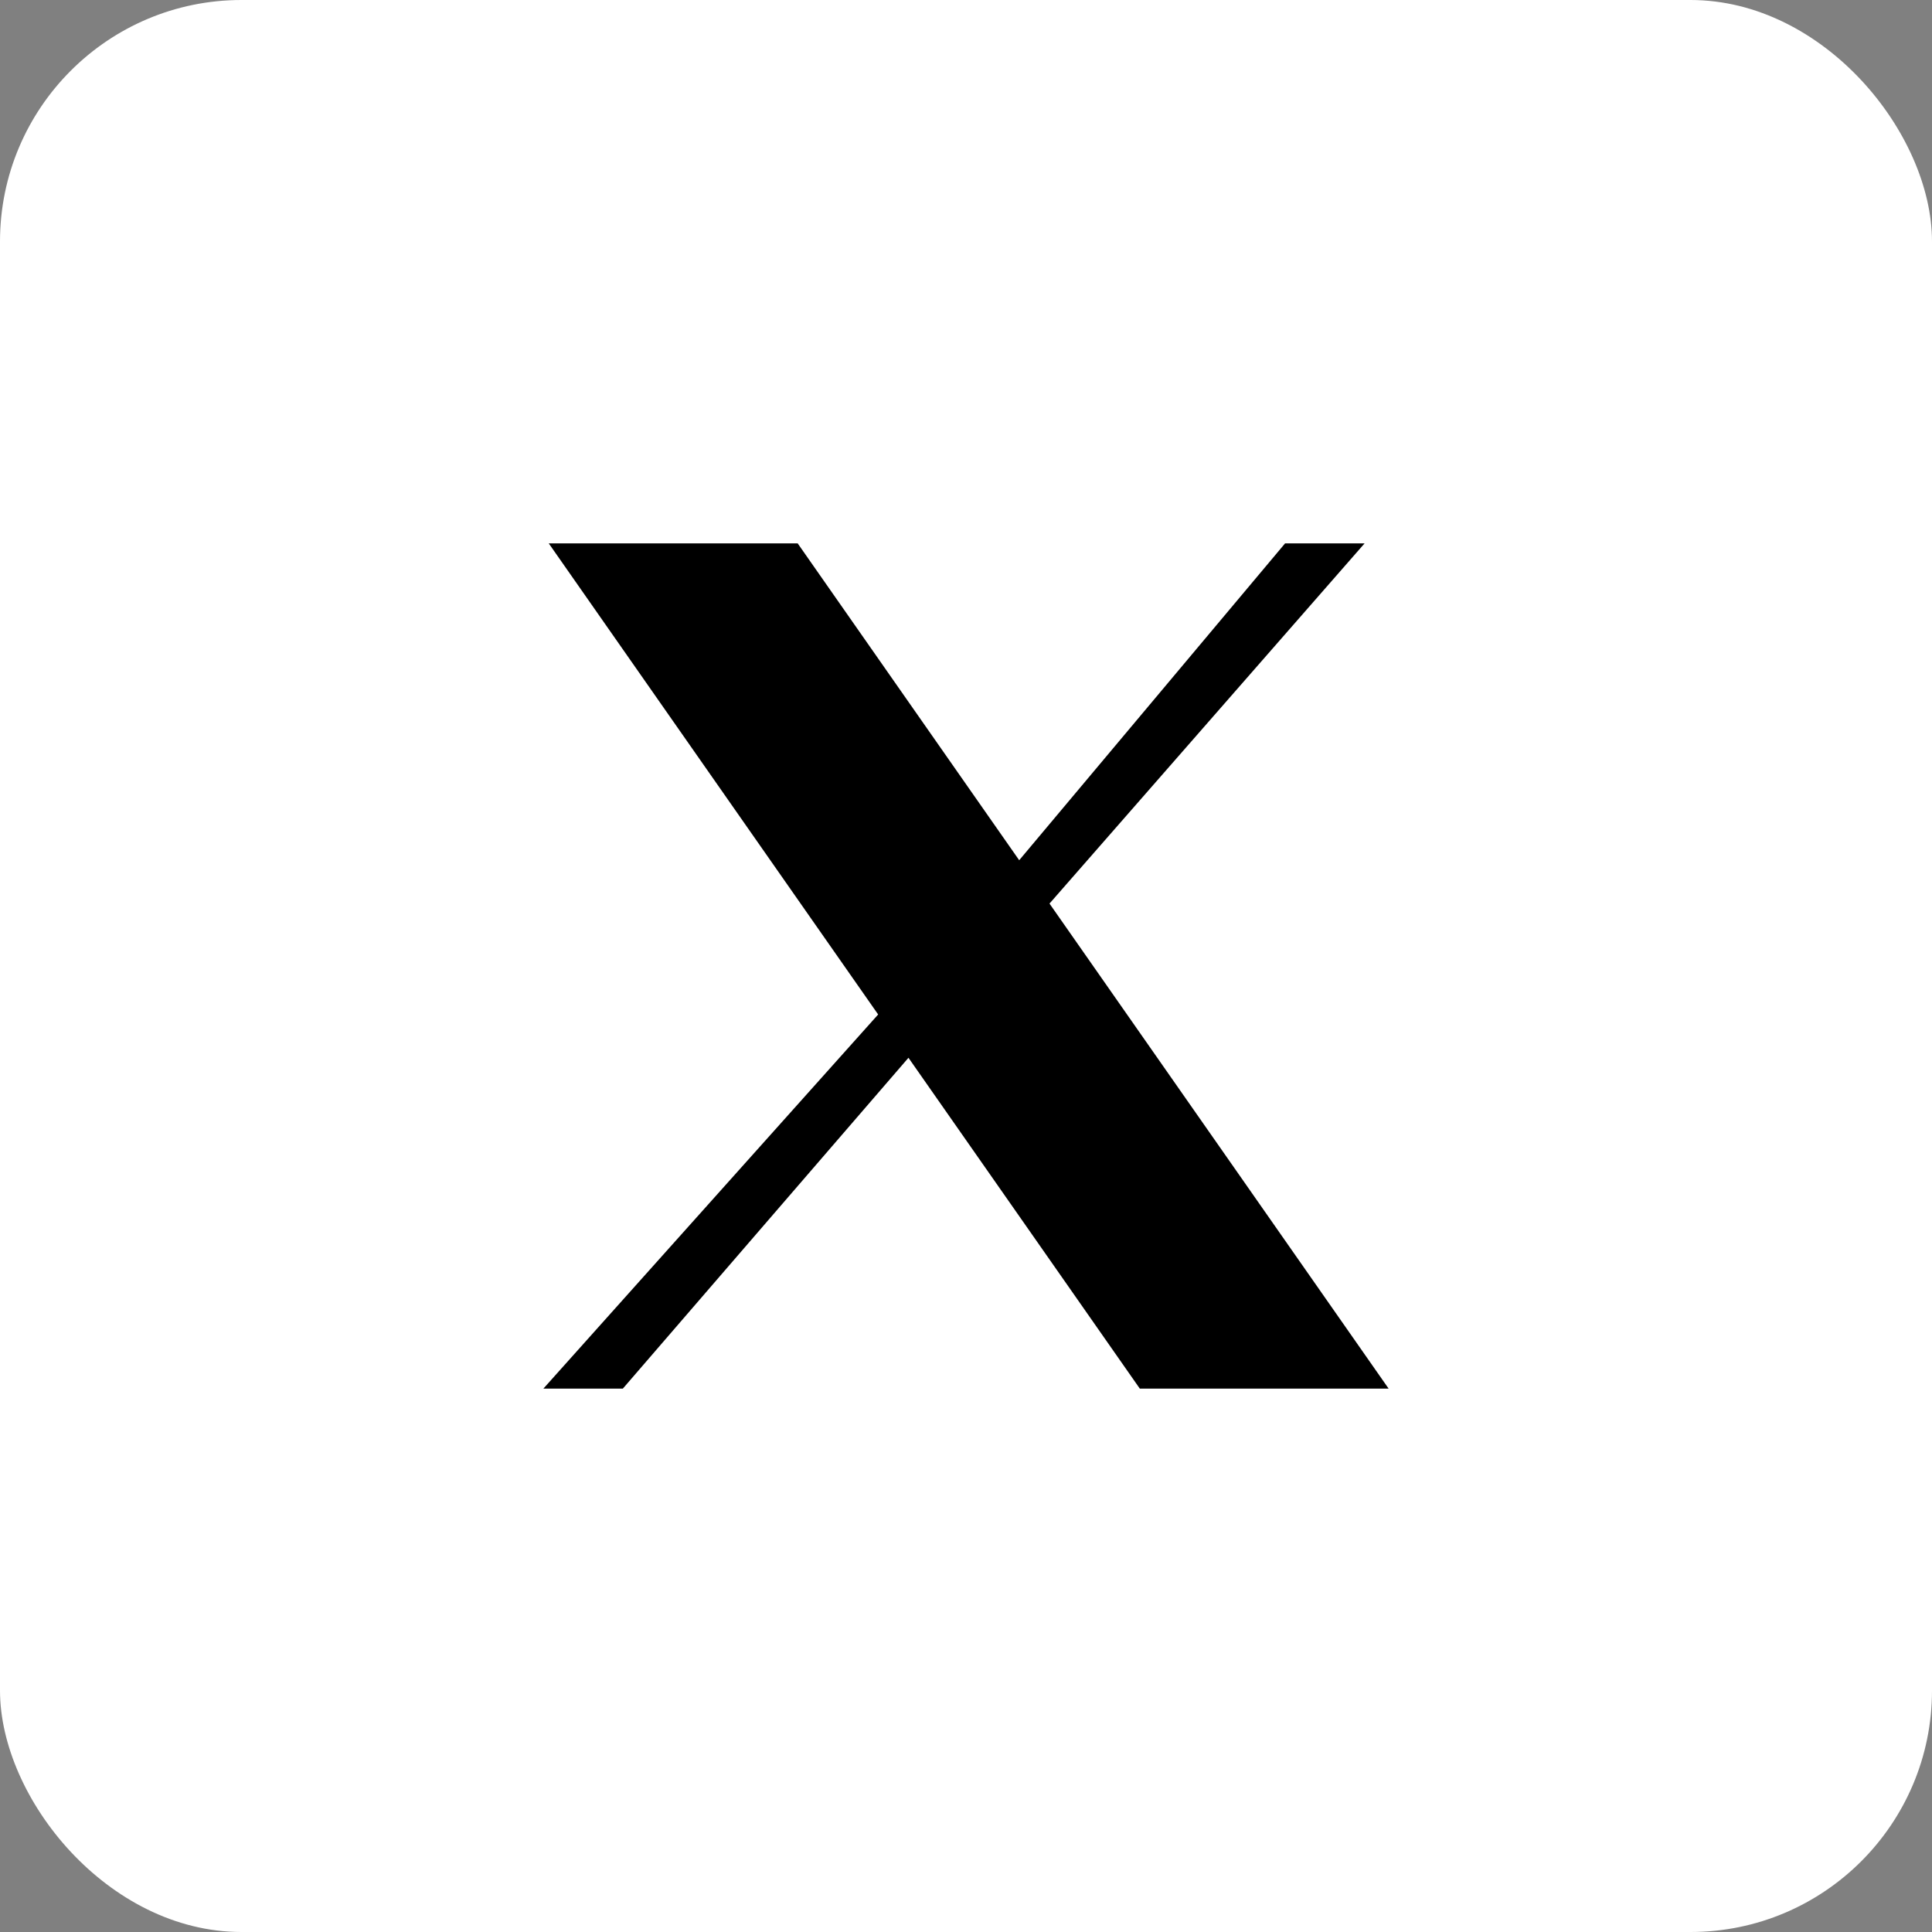 <svg width="32" height="32" viewBox="0 0 32 32" fill="none" xmlns="http://www.w3.org/2000/svg">
<rect x="0" y="0" width="32" height="32" fill="#808080" stroke="none"/>
<rect width="32" height="32" rx="4" fill="white"/>
<g clip-path="url(#clip0_6483_1264)">
<path d="M9.089 9H13.212L16.881 14.248L21.285 9H22.602L17.383 14.966L23 23H18.879L15.047 17.52L10.316 23H9L14.545 16.803L9.089 9Z" fill="black"/>
</g>
<defs>
<clipPath id="clip0_6483_1264">
<rect width="14" height="14" fill="white" transform="translate(9 9)"/>
</clipPath>
</defs>
</svg>
